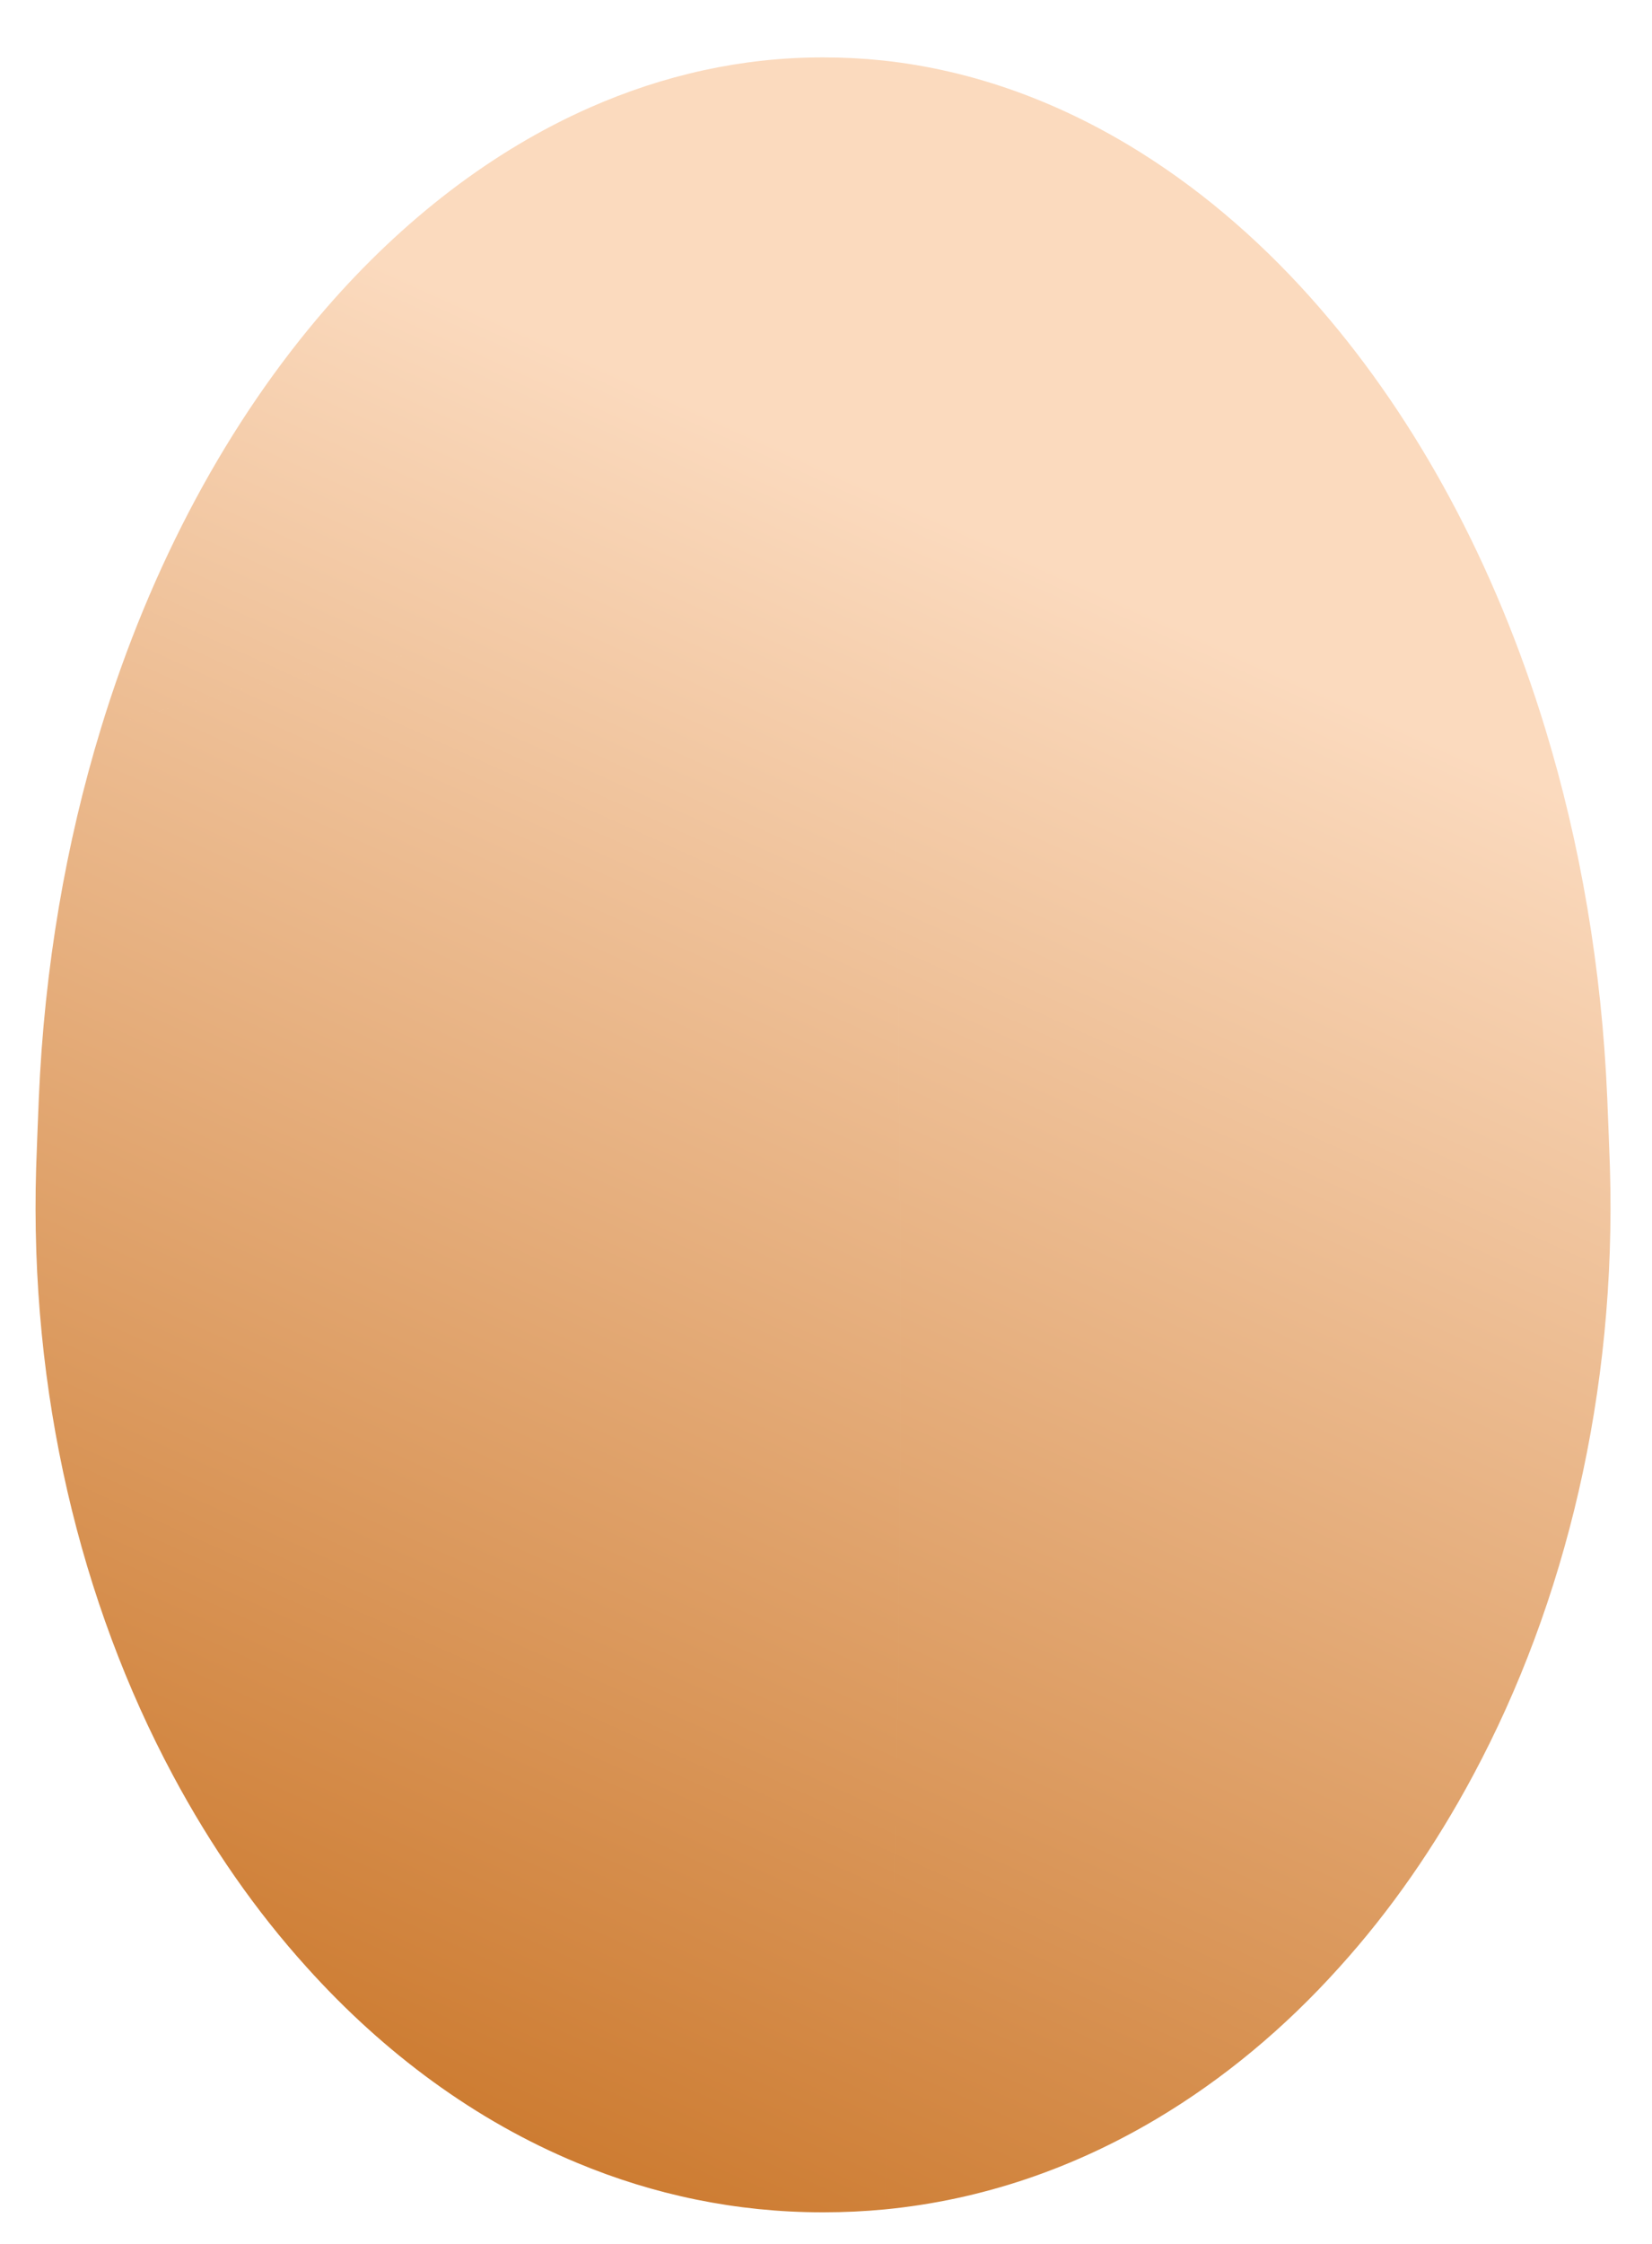 <svg version="1.2" xmlns="http://www.w3.org/2000/svg" viewBox="0 0 864 1173" width="864" height="1173"><defs><linearGradient id="P" gradientUnits="userSpaceOnUse"/><linearGradient id="g1" x1="301.3" y1="1130.5" x2="656.5" y2="343.6" href="#P"><stop stop-color="#cd7c32"/><stop offset="1" stop-color="#fbdabe"/></linearGradient><linearGradient id="g2" x1="161.6" y1="1021.4" x2="658.1" y2="336.6" href="#P"><stop stop-color="#b7b7b7"/><stop offset="1" stop-color="#fff"/></linearGradient></defs><style>.a{fill:url(#g1)}.b{display:none;fill:url(#g2)}</style><path class="a" d="m90.4 927.9c45.6 35.5 119 35.5 176.5 52.4 9.1 50.9 20.5 101.1 34.8 150.2-52.8-21.9-100.6-57-141.2-102.1-26.7-29.5-50.2-63.3-70.1-100.5zm-37.7-546.9c58-18.9 135.9-36.6 204.6-45.2-23.8 209.3-28 433.2 9.6 644.5-57.5-16.9-130.9-16.9-176.5-52.4-48.3-90.1-75-200.1-71.5-317.4 0.2-5.8 1.1-30 1.4-36.4 2.9-68.5 14.2-133.5 32.4-193.1zm117.6-219.6c40.5-46.7 87.3-82.7 138-105.1-20.3 73-38.7 171.4-51 279.5-68.7 8.6-146.6 26.3-204.6 45.2 26.3-86.3 67.1-161.3 117.6-219.6zm96.6 818.9c62.7 17.2 131.9 23.6 200.3 20.1 0.5 52.6-3.4 104.7-4.6 154.5q-15.7 1.5-31.8 1.5-0.2 0-0.4 0-0.1 0-0.3 0c-45 0-88.2-9.1-128.4-25.9-14.3-49.1-25.7-99.3-34.8-150.2zm-9.6-644.5c68.3-8.9 137.8-12.8 207.2-11.2 8 204.7 8.1 470.7 2.7 675.8-68.4 3.5-137.6-2.9-200.3-20.1-37.6-211.3-33.4-435.2-9.6-644.5zm51-279.5c38.7-17.1 79.7-26.3 121.9-26.3q0.1 0 0.2 0 0.2 0 0.3 0 15.6 0 30.9 1.6c3.2 76.2 2.9 184.2 2.9 293-69.4-1.6-138.9 2.3-207.2 11.2 12.3-108.1 30.7-206.5 51-279.5zm158.9 944.1c63.7-3.3 126.9-15.2 183.8-35.1-10.8 49.1-25.6 97.1-46 142.2-43.7 26-91.6 42.5-142.4 47.4 1.2-49.8 5.1-101.9 4.6-154.5zm-2.7-675.8c64.5 1.5 129 7.7 192.4 19 36.6 200.6 38 422.1-5.9 621.7-56.9 19.9-120.1 31.8-183.8 35.1 5.4-205.1 5.3-471.1-2.7-675.8zm-2.9-293c47.8 5.1 93.6 22 135.9 48.7 32.1 65.6 43.7 167.9 59.4 263.3-63.4-11.3-127.9-17.5-192.4-19 0-108.8 0.3-216.8-2.9-293zm189.4 933.7c40.9-14.3 83.8-16.1 119.5-37.4-19.9 37.2-43.4 71-70.1 100.5-28.5 31.7-60.6 58.4-95.4 79.1 20.4-45.1 35.2-93.1 46-142.2zm5.9-621.7c51.3 9.1 101.9 21.5 151.3 37.4 18.2 59.6 29.5 124.6 32.4 193.1 0.3 6.4 1.2 30.6 1.4 36.4 3.5 117.3-23.2 227.3-71.5 317.4-35.7 21.3-78.6 23.1-119.5 37.4 43.9-199.6 42.5-421.1 5.9-621.7zm-59.4-263.3c33.6 21.2 64.9 48.5 93.1 81.1 50.5 58.3 91.3 133.3 117.6 219.6-49.4-15.9-100-28.3-151.3-37.4-15.7-95.4-27.3-197.7-59.4-263.3z"/><path class="b" d="m91.3 920.9c45.6 35.5 119.1 35.5 176.6 52.4 9 50.9 20.5 101.1 34.7 150.2-52.7-21.9-100.5-57-141.1-102.1-26.7-29.5-50.2-63.3-70.2-100.5zm-37.6-546.9c58-18.9 135.9-36.6 204.6-45.2-23.8 209.3-28 433.2 9.6 644.5-57.5-16.9-131-16.9-176.6-52.4-48.2-90.1-74.9-200.1-71.4-317.4 0.2-5.8 1.1-30 1.4-36.4 2.9-68.5 14.2-133.5 32.4-193.1zm117.6-219.6c40.5-46.7 87.3-82.7 138-105.1-20.3 73-38.7 171.4-51 279.5-68.7 8.6-146.6 26.3-204.6 45.2 26.3-86.3 67.1-161.3 117.6-219.6zm96.6 818.9c62.7 17.2 131.8 23.6 200.3 20.1 0.5 52.6-3.4 104.7-4.6 154.5q-15.8 1.5-31.9 1.5-0.1 0-0.3 0-0.1 0-0.3 0c-45 0-88.2-9.1-128.5-25.9-14.2-49.1-25.7-99.3-34.7-150.2zm-9.6-644.5c68.3-8.9 137.7-12.8 207.1-11.2 8.1 204.7 8.2 470.7 2.8 675.8-68.5 3.5-137.6-2.9-200.3-20.1-37.6-211.3-33.4-435.2-9.6-644.5zm51-279.5c38.7-17.1 79.7-26.3 121.8-26.3q0.2 0 0.3 0 0.2 0 0.3 0 15.6 0 30.9 1.6c3.2 76.2 2.9 184.2 2.8 293-69.4-1.6-138.8 2.3-207.1 11.2 12.3-108.1 30.7-206.5 51-279.5zm158.9 944.1c63.7-3.3 126.8-15.2 183.8-35.1-10.8 49.1-25.6 97.1-46.1 142.2-43.6 26-91.5 42.5-142.3 47.4 1.2-49.8 5.1-101.9 4.6-154.5zm-2.8-675.8c64.6 1.5 129 7.7 192.5 19 36.6 200.6 37.9 422.1-5.9 621.7-57 19.9-120.1 31.8-183.8 35.1 5.4-205.1 5.3-471.1-2.8-675.8zm-2.8-293c47.8 5.1 93.6 22 135.9 48.7 32.1 65.6 43.7 167.9 59.4 263.3-63.5-11.3-127.9-17.5-192.5-19 0.1-108.8 0.4-216.8-2.8-293zm189.4 933.7c40.9-14.3 83.8-16.1 119.5-37.4-19.9 37.2-43.5 71-70.1 100.5-28.6 31.7-60.6 58.4-95.5 79.1 20.5-45.1 35.3-93.1 46.1-142.2zm5.9-621.7c51.3 9.1 101.9 21.5 151.3 37.4 18.2 59.6 29.5 124.6 32.4 193.1 0.3 6.4 1.2 30.6 1.3 36.4 3.6 117.3-23.1 227.3-71.4 317.4-35.7 21.3-78.6 23.1-119.5 37.4 43.8-199.6 42.5-421.1 5.9-621.7zm-59.4-263.3c33.6 21.2 64.8 48.5 93.1 81.1 50.5 58.3 91.3 133.3 117.6 219.6-49.4-15.9-100-28.3-151.3-37.4-15.7-95.4-27.3-197.7-59.4-263.3z"/></svg>